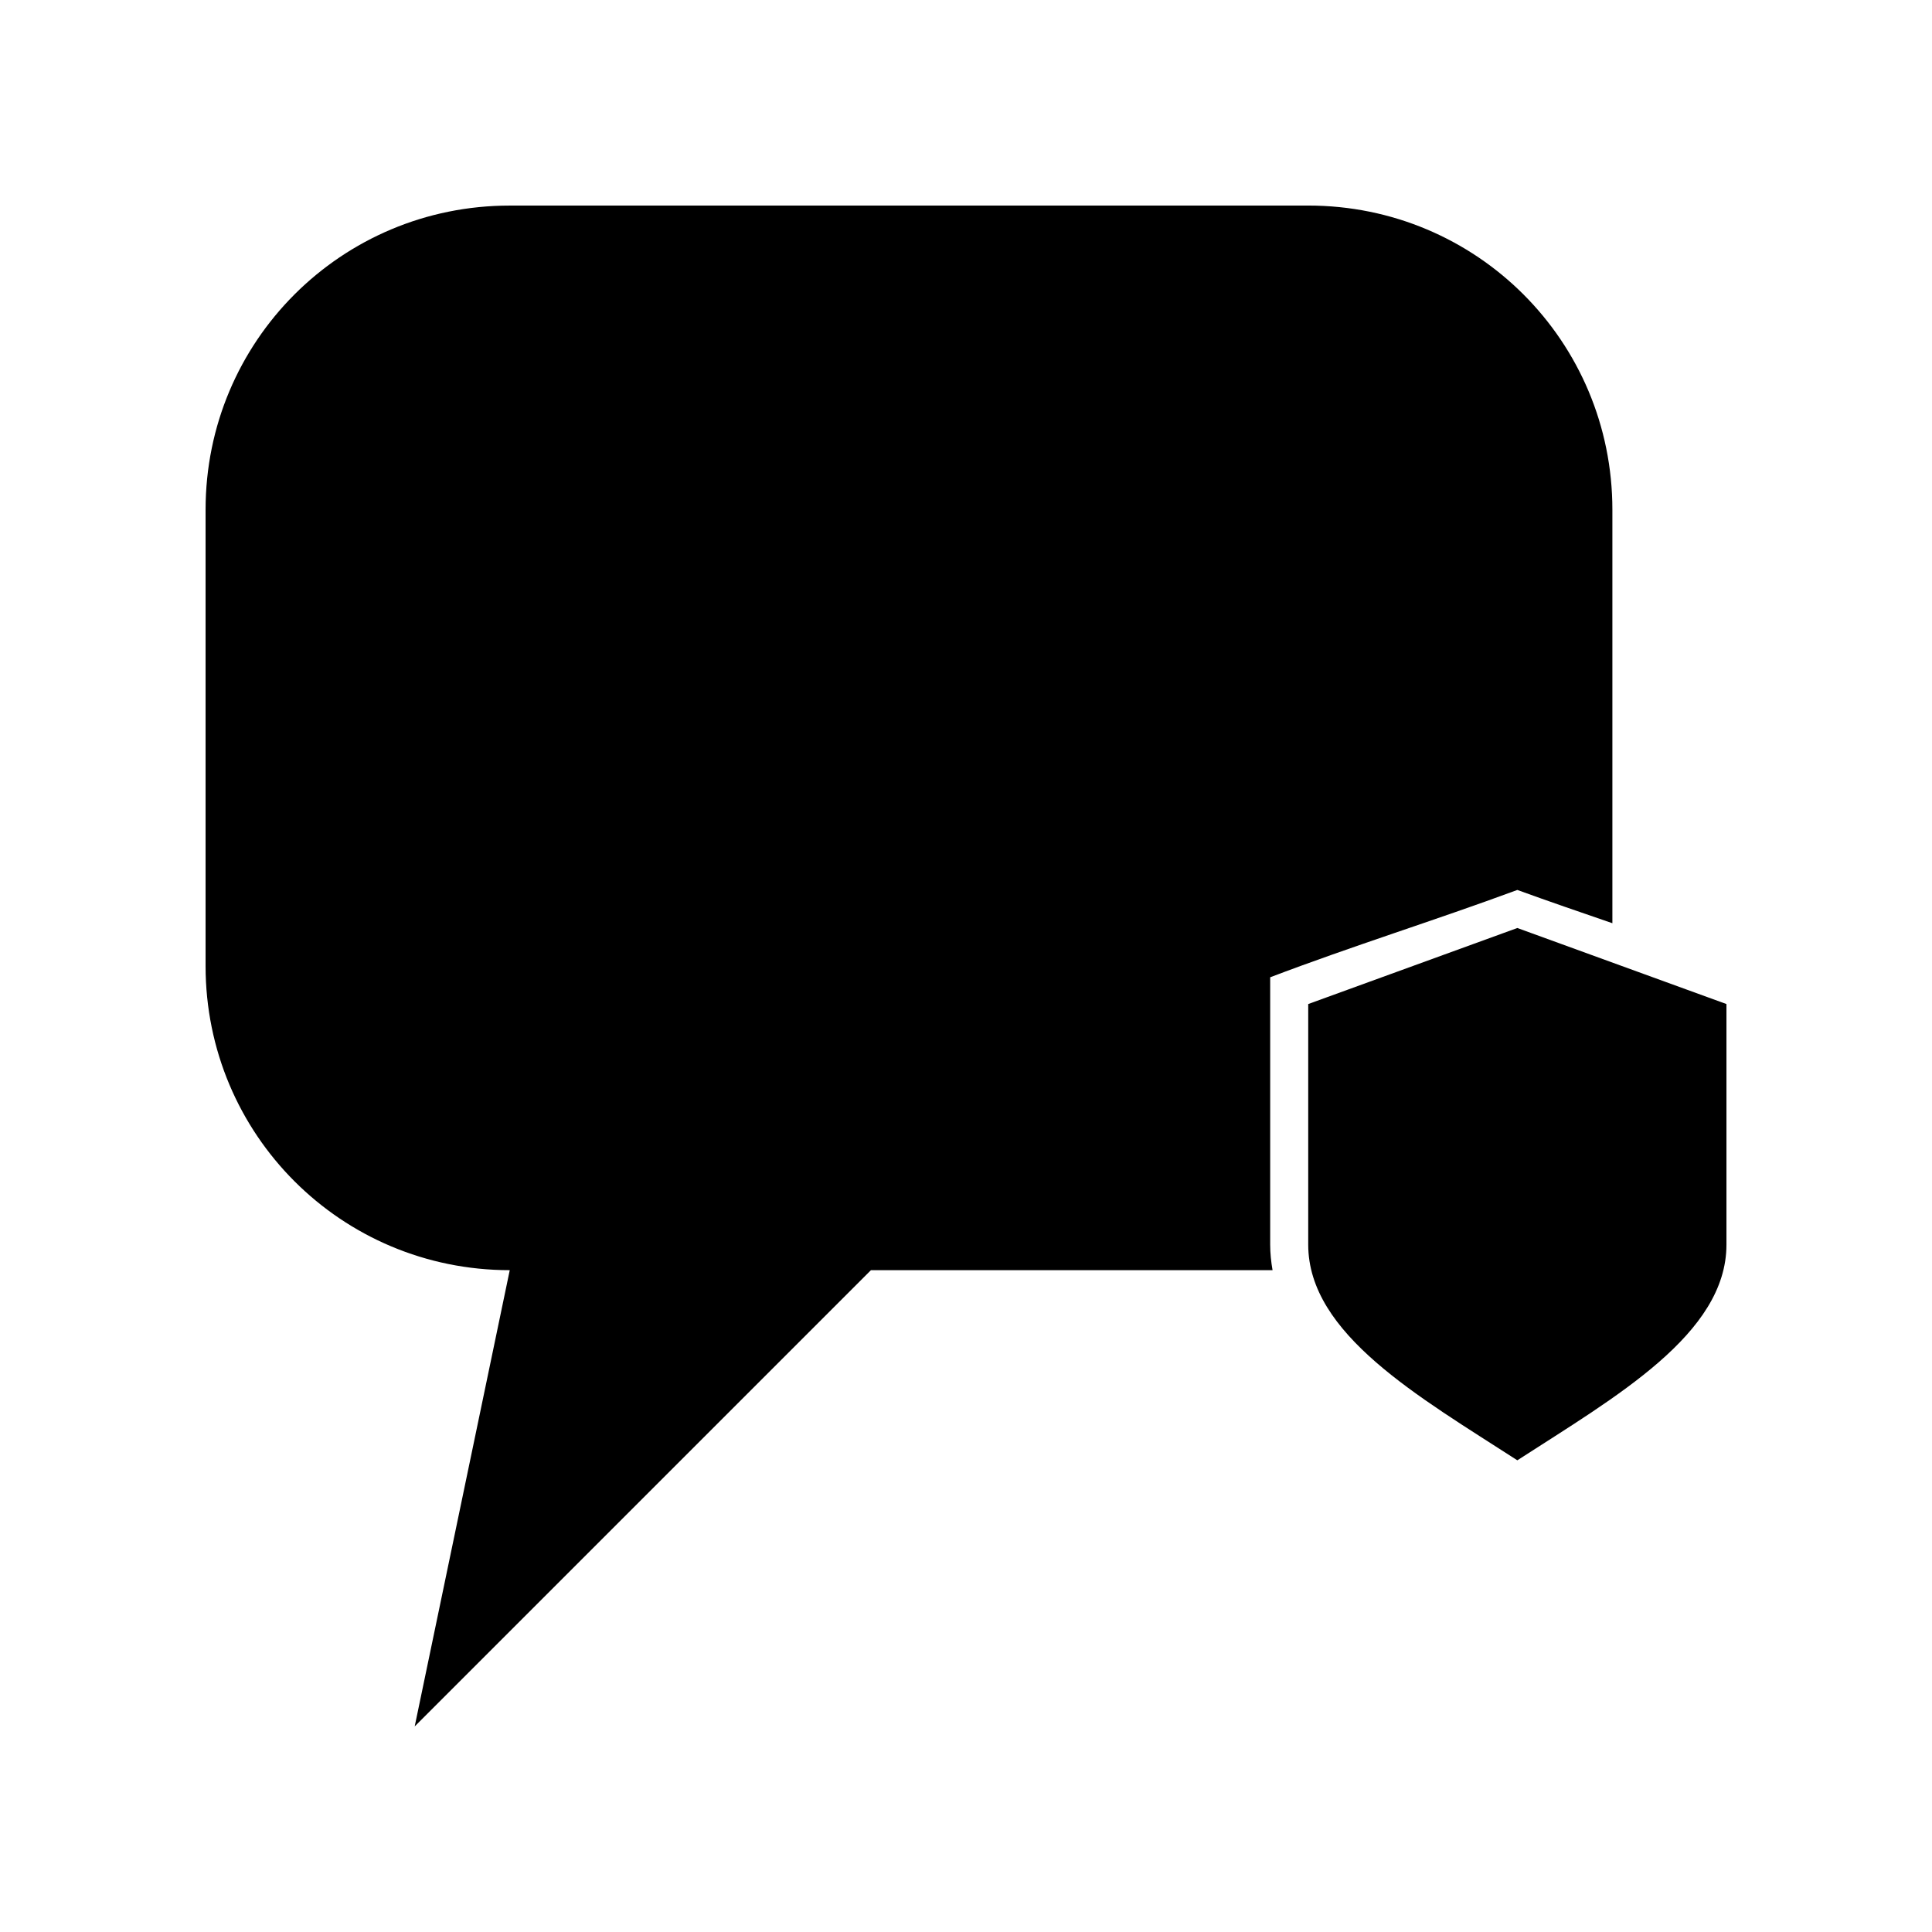 <?xml version="1.0" encoding="UTF-8"?>
<!-- Uploaded to: SVG Repo, www.svgrepo.com, Generator: SVG Repo Mixer Tools -->
<svg fill="#000000" width="800px" height="800px" version="1.1" viewBox="144 144 512 512" xmlns="http://www.w3.org/2000/svg">
 <path d="m279.09 198.48c-44.656 0-80.609 35.953-80.609 80.609v120.91c0 44.656 35.953 80.609 80.609 80.609l-25.191 120.91 120.91-120.91h106.43c-0.379-2.152-0.629-4.484-0.629-6.769v-70.848c21.723-8.273 43.695-15.082 65.496-23.145 8.398 3.055 16.785 5.918 25.191 8.816v-109.58c0-44.656-35.953-80.609-80.609-80.609zm267.02 191.45-55.418 20.152v63.762c0 23.734 29.441 40.359 55.418 57.152 25.977-16.793 55.418-33.418 55.418-57.152v-63.762z"/>
</svg>